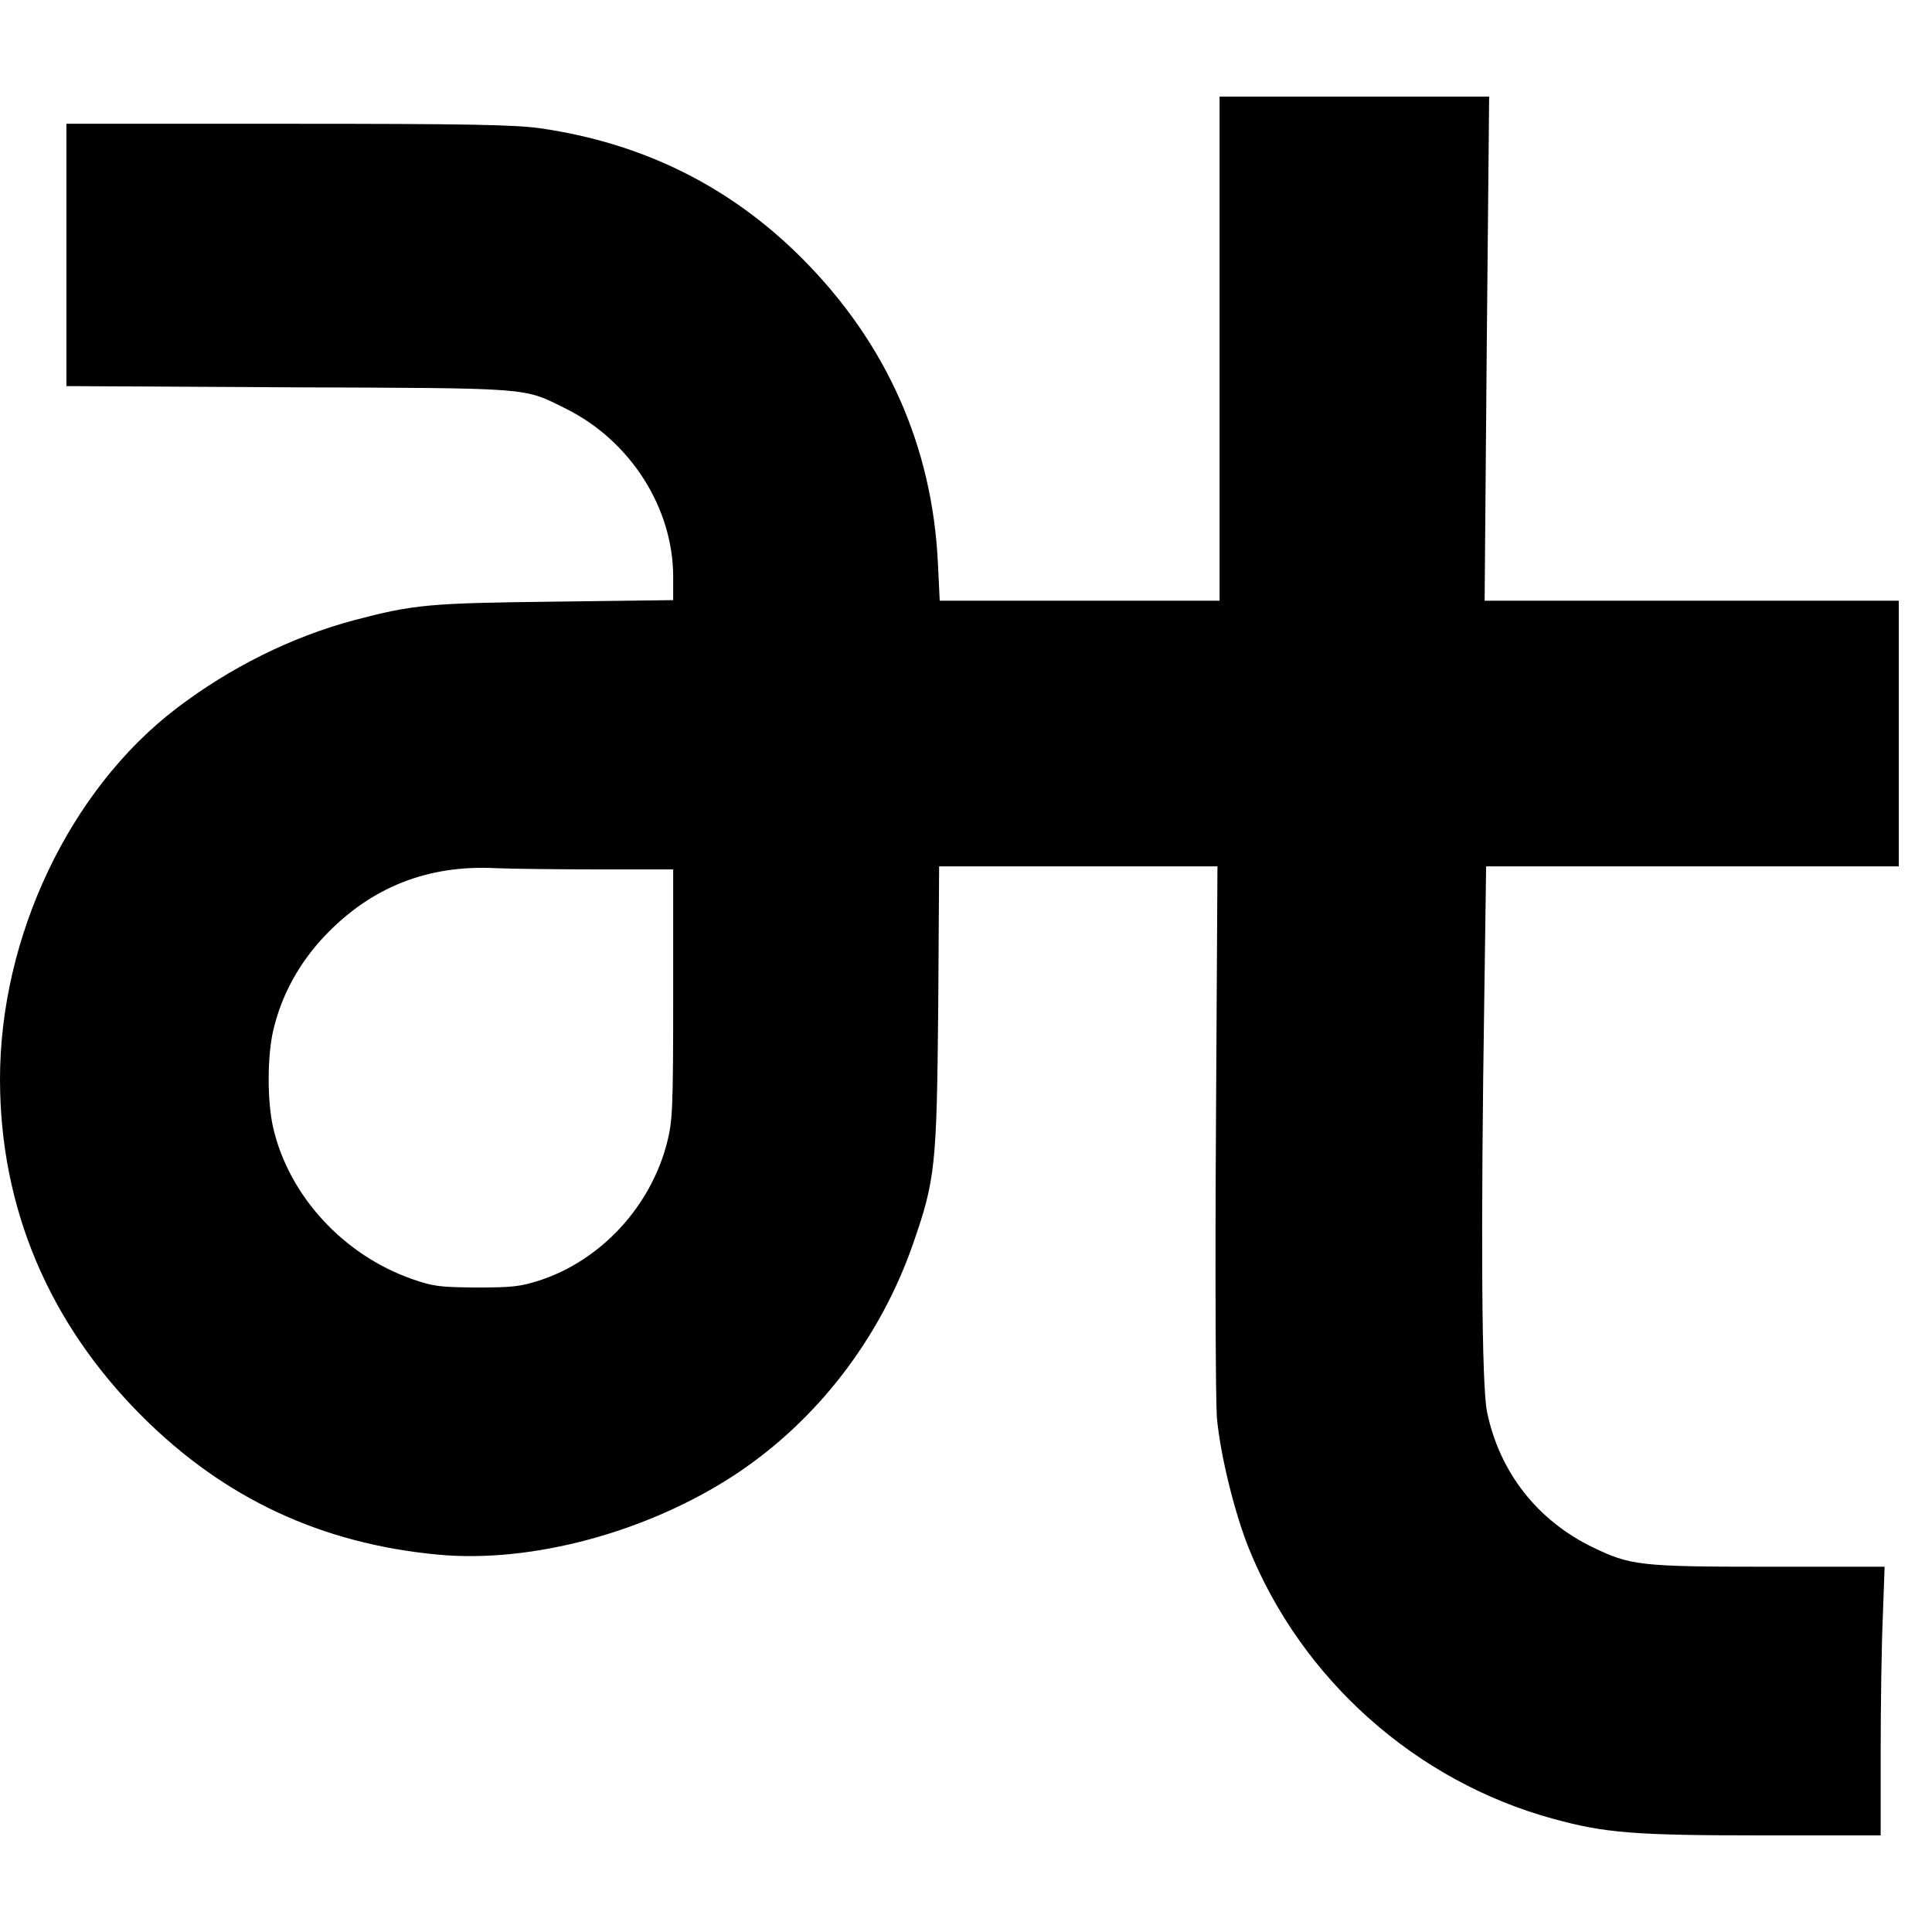 <?xml version="1.0" standalone="no"?>
<!DOCTYPE svg PUBLIC "-//W3C//DTD SVG 20010904//EN"
 "http://www.w3.org/TR/2001/REC-SVG-20010904/DTD/svg10.dtd">
<svg version="1.0" xmlns="http://www.w3.org/2000/svg"
 width="640pt" height="640pt" viewBox="0 0 640 640"
 preserveAspectRatio="xMidYMid meet">
<g transform="translate(0,640) scale(0.1,-0.1)"
fill="#000000" stroke="none">
<path d="M4040 5245 l0 -835 -463 0 -464 0 -6 123 c-18 387 -170 729 -447
1008 -239 241 -530 385 -870 434 -85 12 -243 15 -837 15 l-733 0 0 -435 0
-434 737 -4 c817 -3 774 0 918 -71 213 -106 355 -328 355 -557 l0 -77 -392 -5
c-418 -5 -466 -9 -667 -62 -205 -55 -409 -156 -587 -292 -354 -270 -585 -758
-584 -1231 1 -423 161 -804 470 -1113 272 -272 594 -423 982 -459 310 -29 694
75 983 265 270 178 480 450 589 763 75 215 79 261 84 785 l3 467 461 0 461 0
-5 -862 c-3 -475 -1 -908 3 -963 11 -123 58 -314 105 -432 176 -437 555 -774
1009 -898 171 -47 269 -55 693 -55 l392 0 0 278 c0 154 3 354 7 445 l6 167
-384 0 c-427 0 -458 4 -584 65 -183 89 -308 249 -349 448 -18 86 -21 596 -9
1380 l6 427 684 0 683 0 0 440 0 440 -686 0 -686 0 7 835 8 835 -447 0 -446 0
0 -835z m-2058 -1725 l248 0 0 -413 c0 -379 -2 -420 -20 -491 -54 -212 -218
-390 -421 -457 -64 -21 -93 -24 -209 -24 -122 1 -143 3 -215 28 -228 80 -408
276 -460 501 -20 87 -20 235 0 322 27 117 86 225 173 316 153 160 341 234 566
222 49 -2 201 -4 338 -4z"/>
</g>
</svg>
